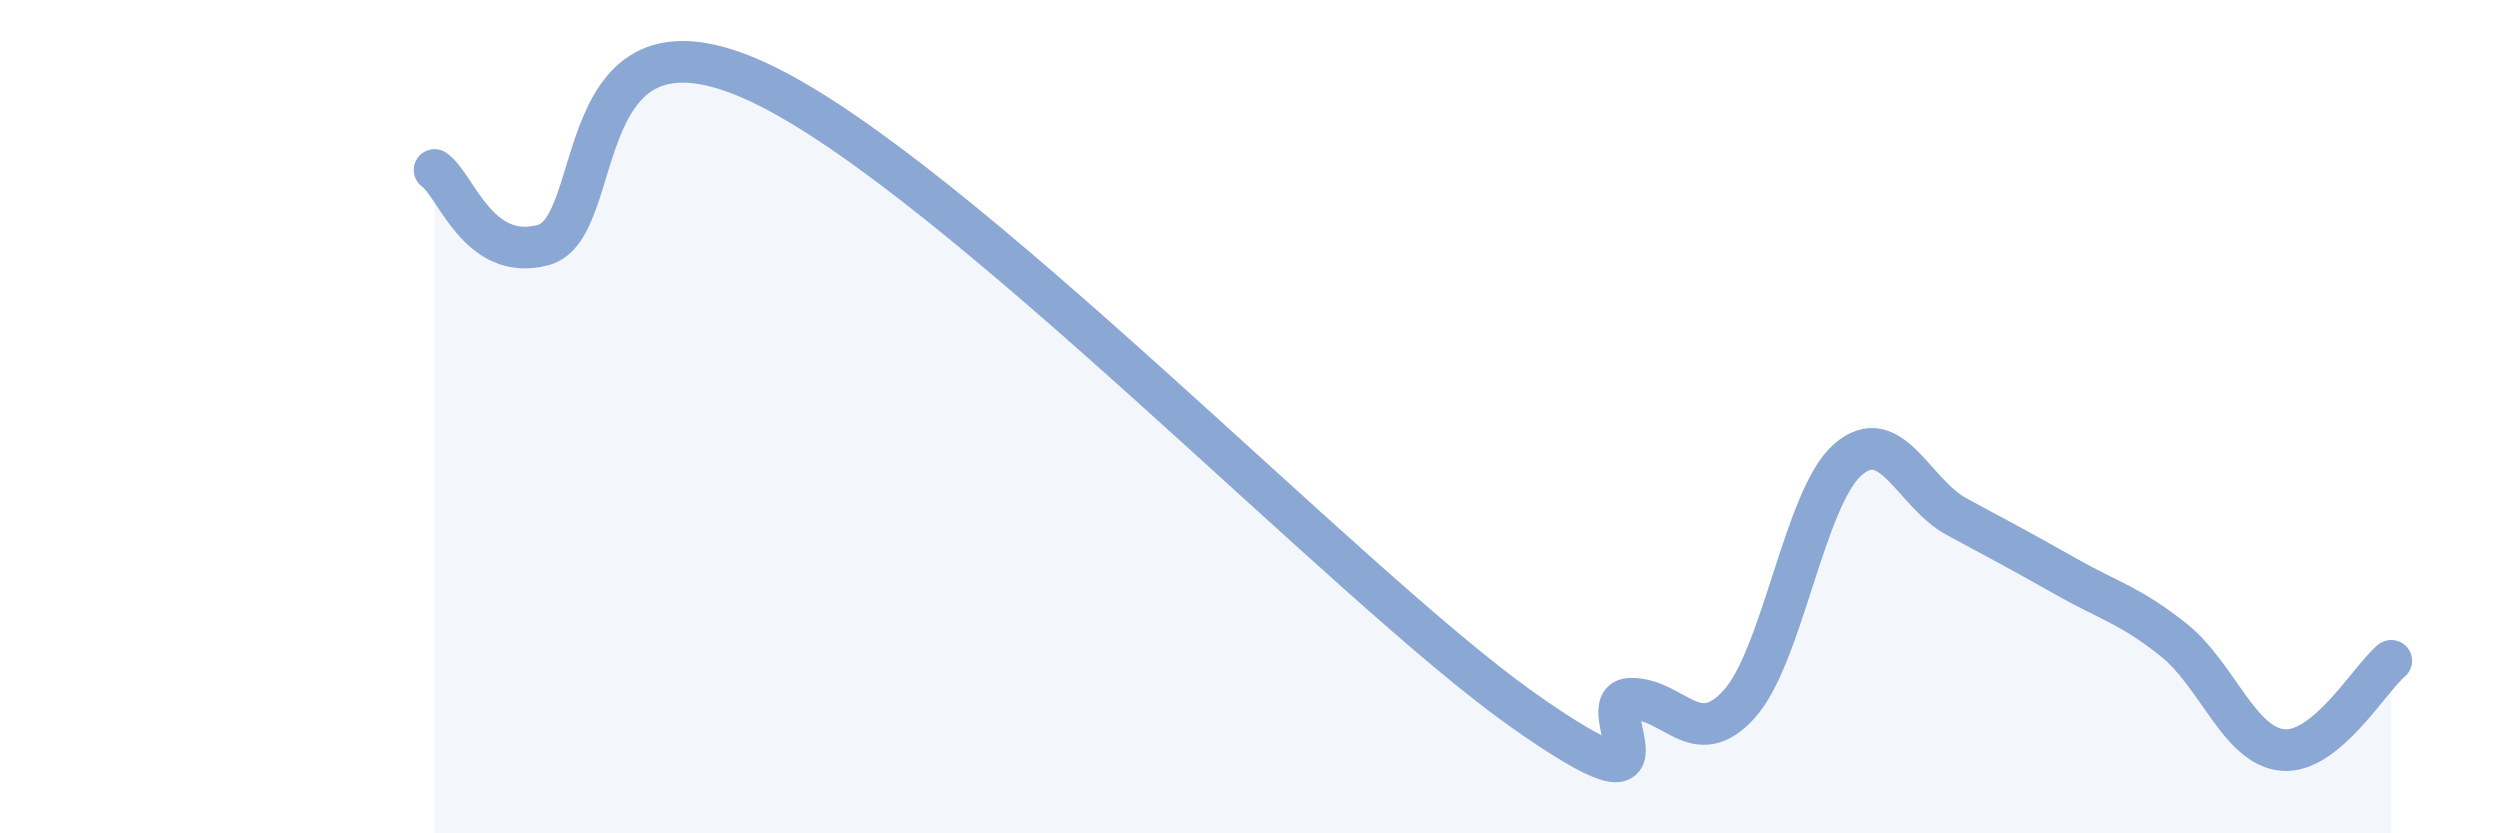 
    <svg width="60" height="20" viewBox="0 0 60 20" xmlns="http://www.w3.org/2000/svg">
      <path
        d="M 10.43,4.08 C 10.95,4.44 11.47,6.3 13.04,5.88 C 14.61,5.46 13.56,-0.23 18.26,2 C 22.96,4.23 32.35,14.07 36.52,17.02 C 40.69,19.97 38.09,16.79 39.13,16.77 C 40.17,16.75 40.7,18.05 41.74,16.9 C 42.78,15.75 43.31,11.93 44.35,11.03 C 45.39,10.13 45.92,11.84 46.96,12.4 C 48,12.96 48.53,13.24 49.57,13.83 C 50.61,14.42 51.13,14.53 52.17,15.36 C 53.21,16.19 53.74,17.9 54.78,18 C 55.82,18.1 56.87,16.29 57.39,15.86L57.39 20L10.43 20Z"
        fill="#8ba7d3"
        opacity="0.1"
        stroke-linecap="round"
        stroke-linejoin="round"
      />
      <path
        d="M 10.43,4.08 C 10.95,4.44 11.47,6.3 13.04,5.88 C 14.61,5.46 13.56,-0.23 18.26,2 C 22.96,4.23 32.35,14.07 36.52,17.02 C 40.69,19.97 38.09,16.79 39.13,16.77 C 40.17,16.75 40.7,18.05 41.74,16.9 C 42.78,15.75 43.31,11.93 44.35,11.03 C 45.39,10.13 45.92,11.84 46.96,12.4 C 48,12.96 48.53,13.24 49.57,13.83 C 50.61,14.42 51.13,14.53 52.17,15.36 C 53.21,16.19 53.74,17.9 54.78,18 C 55.82,18.1 56.87,16.29 57.39,15.86"
        stroke="#8ba7d3"
        stroke-width="1"
        fill="none"
        stroke-linecap="round"
        stroke-linejoin="round"
      />
    </svg>
  